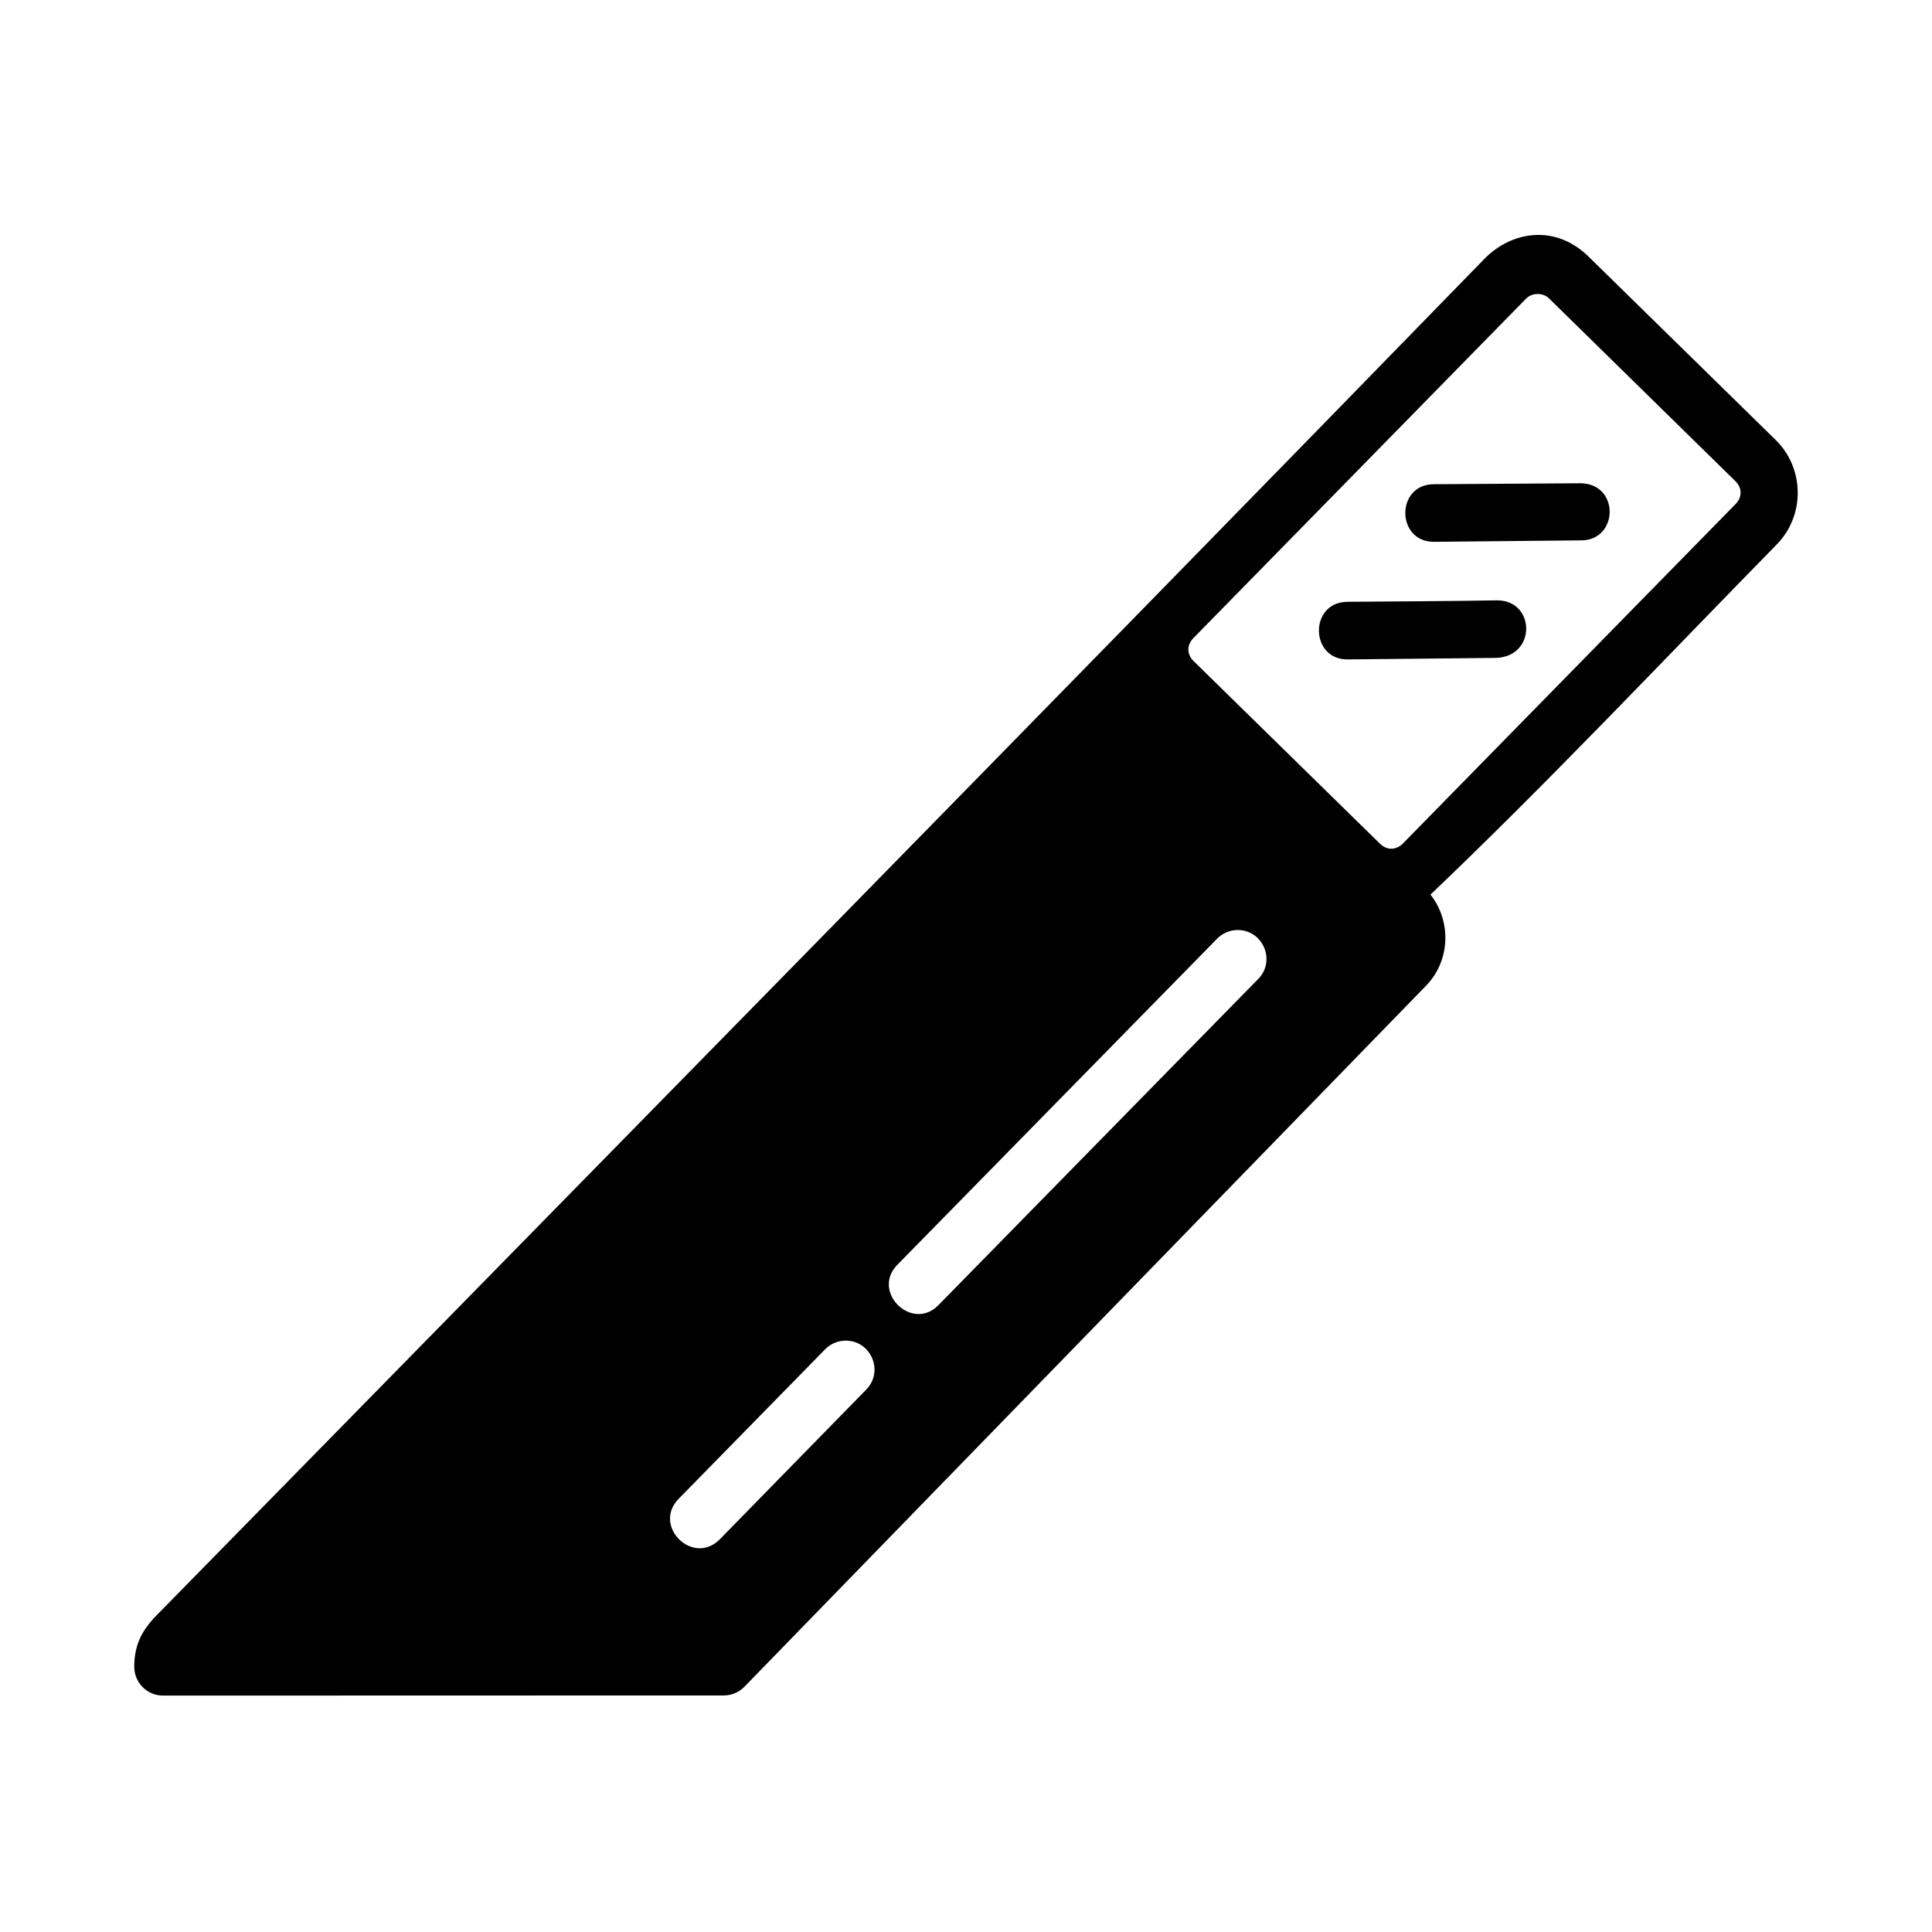 <?xml version="1.0" encoding="UTF-8"?>
<!-- Uploaded to: SVG Find, www.svgrepo.com, Generator: SVG Find Mixer Tools -->
<svg fill="#000000" width="800px" height="800px" version="1.1" viewBox="144 144 512 512" xmlns="http://www.w3.org/2000/svg">
 <path d="m537.53 212.45c-117.05 120.25-234.73 239.95-352.72 360.33-3.758 4.137-5.227 7.848-5.227 13.02 0.047 4.219 3.504 7.598 7.719 7.551l148.58-0.039c2.012-0.02 3.934-0.832 5.352-2.262l180.64-185.78c6.477-6.606 6.836-17.082 1.215-24.184 31.074-29.613 61.445-61.859 91.789-92.82 7.5-7.652 7.359-20.16-0.293-27.66l-49.414-48.418c-8.84-8.84-20.391-6.992-27.645 0.262zm16.973 10.625 49.398 48.445c1.801 1.766 1.828 4.242 0.062 6.043l-88.191 89.988c-1.766 1.797-4.242 1.828-6.043 0.062l-49.426-48.43c-1.801-1.766-1.828-4.258-0.062-6.059l88.191-89.988c1.691-1.691 4.57-1.566 6.074-0.062zm-30.367 49.246c-10.355-0.105-10.246 15.52 0.109 15.266l38.777-0.383c9.863 0 10.289-14.848 0-15.133zm16.605 30.781c-13.016 0.219-26.426 0.27-39.543 0.383-10.348-0.043-10.16 15.562 0.184 15.266l38.699-0.398c11.137 0 10.98-15.254 0.66-15.254zm-69.125 87.375c7.016-0.34 10.727 8.176 5.703 13.086l-84.297 85.977c-7.09 7.898-18.641-3.375-10.918-10.656l84.348-86.023c1.352-1.43 3.203-2.285 5.168-2.383zm-103.72 108.81c6.883-0.188 10.477 8.117 5.629 13.008l-38.59 39.453c-7.129 7.582-18.359-3.41-10.934-10.699l38.652-39.453c1.383-1.422 3.262-2.246 5.242-2.305z"/>
</svg>